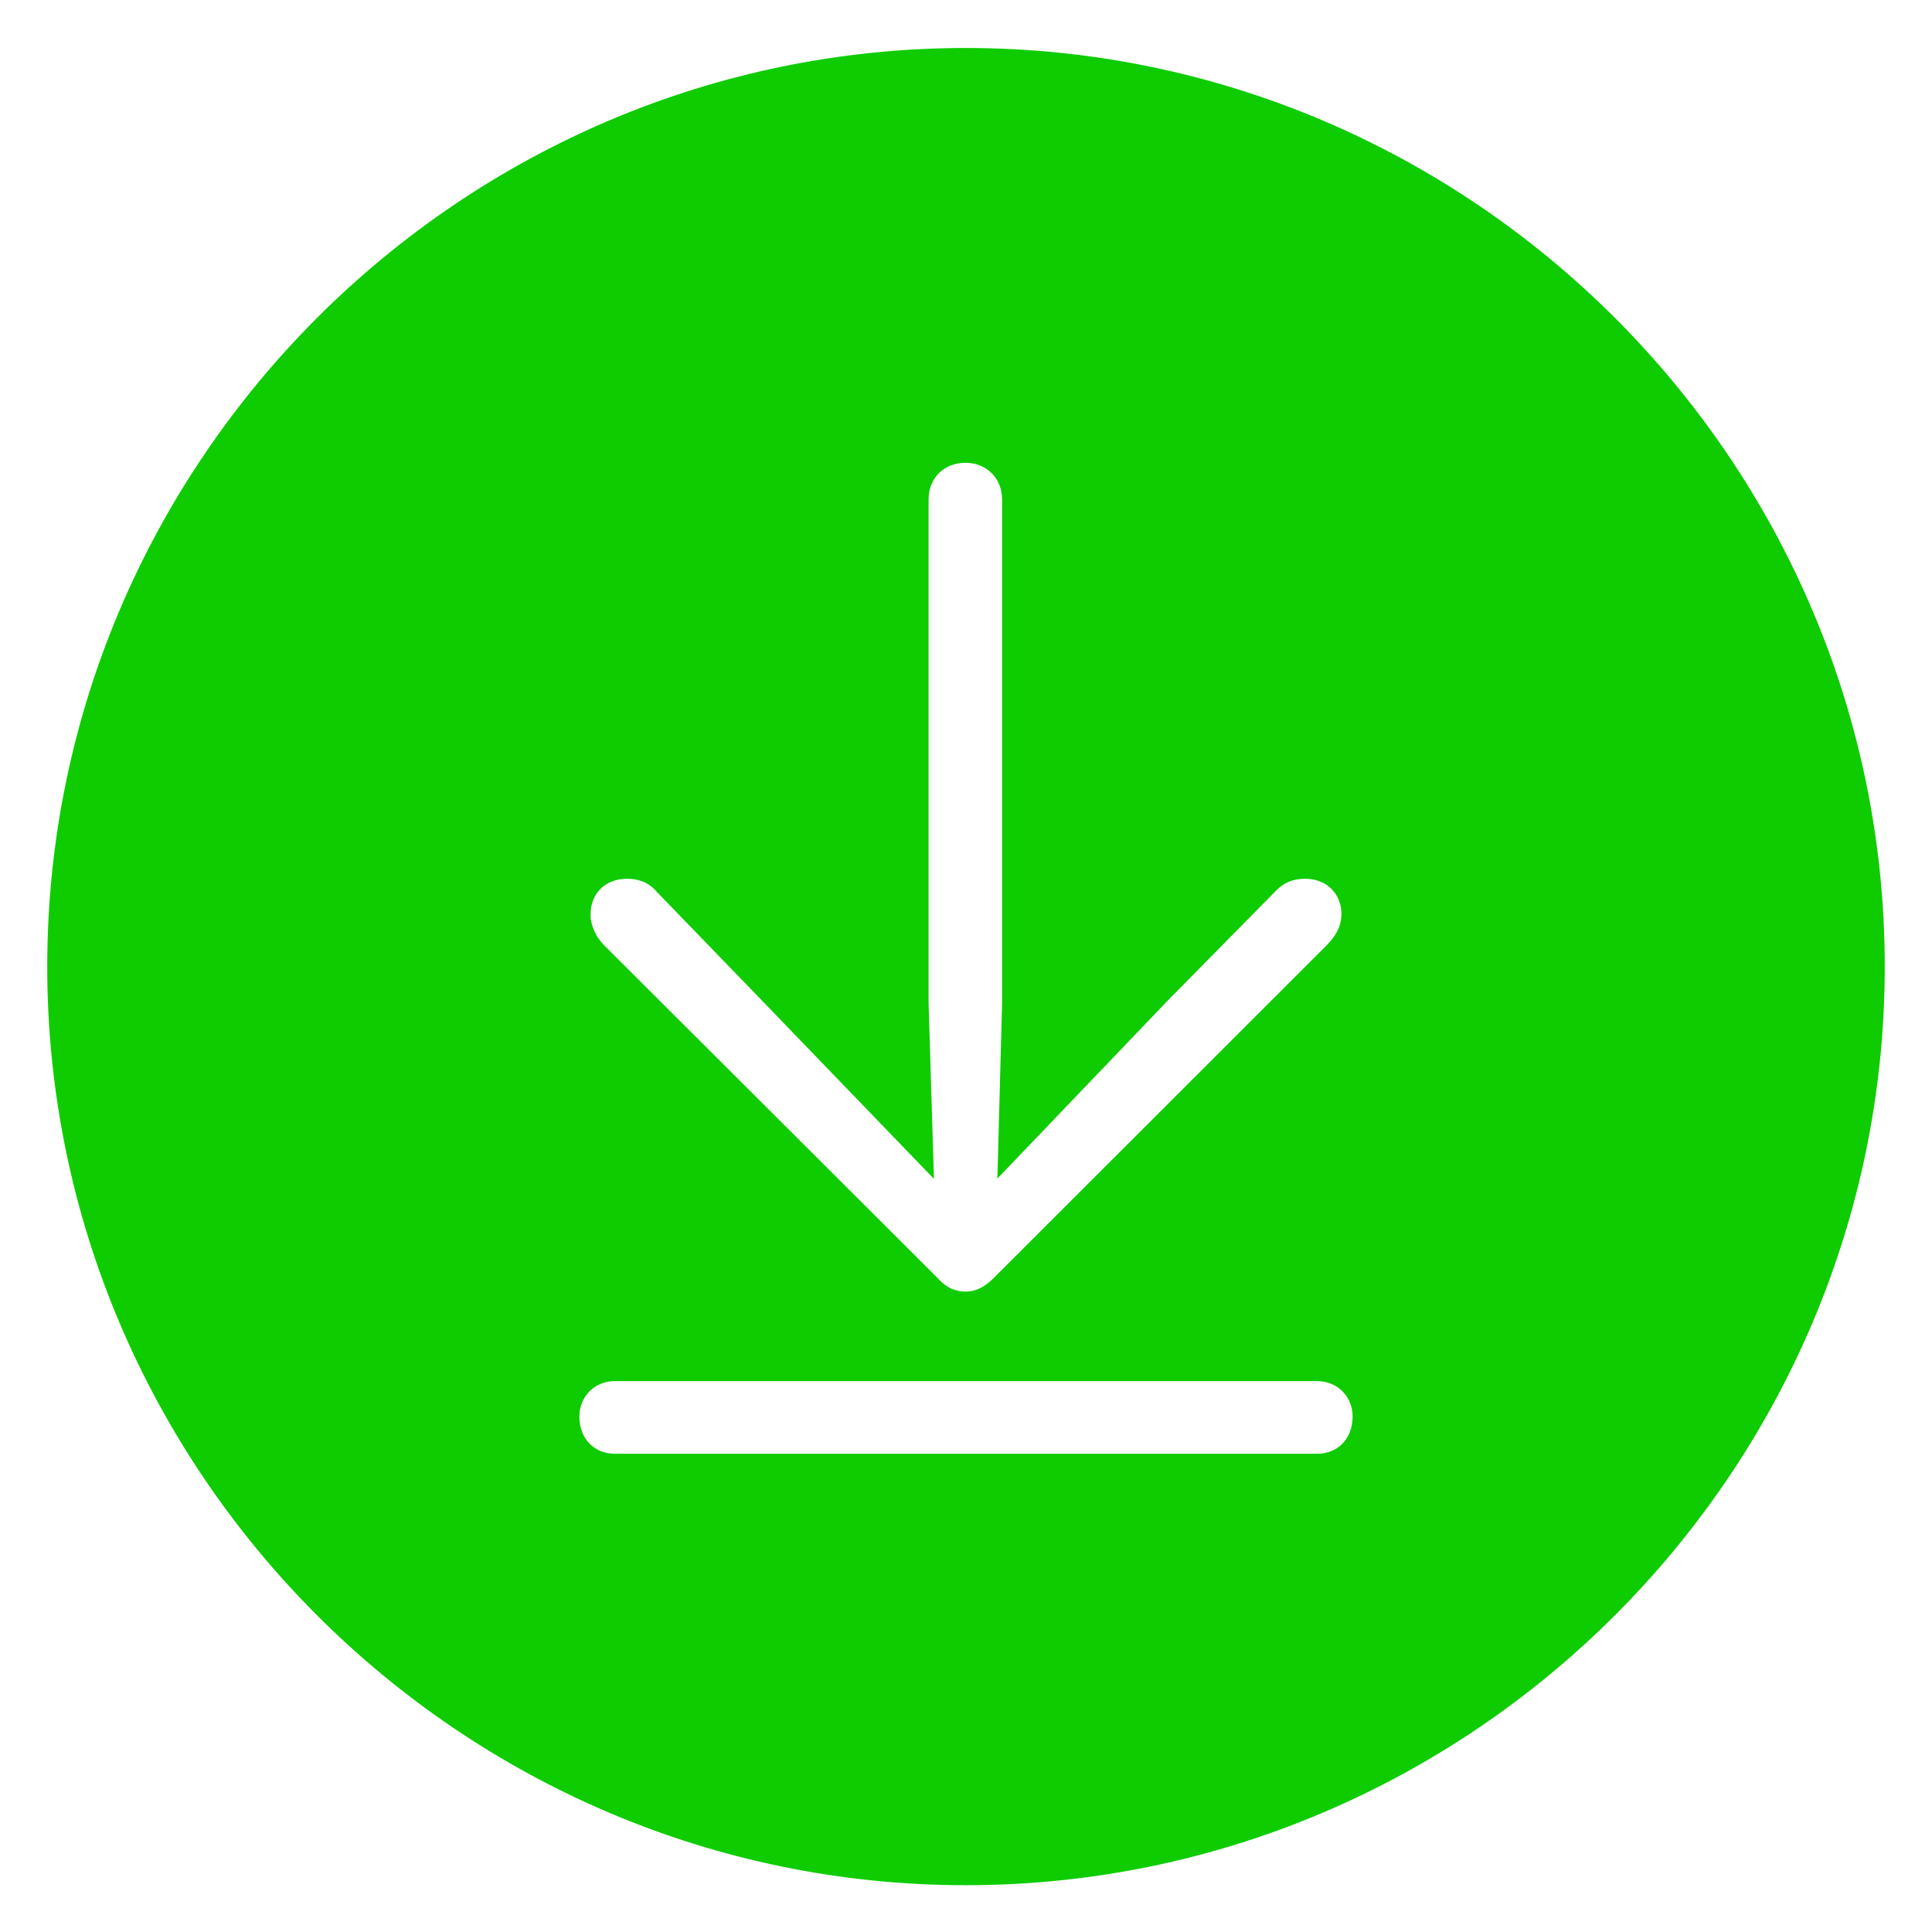 <?xml version="1.0" encoding="UTF-8" standalone="no"?><!DOCTYPE svg PUBLIC "-//W3C//DTD SVG 1.1//EN" "http://www.w3.org/Graphics/SVG/1.1/DTD/svg11.dtd"><svg width="100%" height="100%" viewBox="0 0 100 100" version="1.1" xmlns="http://www.w3.org/2000/svg" xmlns:xlink="http://www.w3.org/1999/xlink" xml:space="preserve" xmlns:serif="http://www.serif.com/" style="fill-rule:evenodd;clip-rule:evenodd;stroke-linejoin:round;stroke-miterlimit:2;"><g><rect x="2.445" y="2.422" width="95.111" height="95.155" style="fill:#0ecc00;fill-opacity:0;"/><path d="M97.555,50.031c0,26.15 -21.396,47.547 -47.563,47.547c-26.151,-0 -47.547,-21.397 -47.547,-47.547c-0,-26.151 21.396,-47.547 47.547,-47.547c26.167,0 47.563,21.396 47.563,47.547Zm-65.734,21.455c-1.047,-0 -1.832,0.803 -1.832,1.832c-0,1.169 0.785,1.928 1.832,1.928l36.358,-0c1.047,-0 1.832,-0.759 1.832,-1.928c0,-1.029 -0.785,-1.832 -1.832,-1.832l-36.358,-0Zm16.243,-45.639l-0,26.089l0.278,9.083l-9.093,-9.428l-5.239,-5.414c-0.394,-0.472 -0.919,-0.692 -1.539,-0.692c-1.18,0 -1.904,0.786 -1.904,1.859c0,0.569 0.298,1.163 0.665,1.547l17.329,17.289c0.418,0.48 0.899,0.672 1.413,0.672c0.532,-0 0.968,-0.227 1.431,-0.672l17.124,-17.112c0.524,-0.507 0.903,-1.032 0.903,-1.768c0,-0.995 -0.723,-1.815 -1.885,-1.815c-0.648,0 -1.145,0.22 -1.574,0.692l-5.468,5.548l-8.881,9.277l0.244,-9.066l-0,-26.089c-0,-1.09 -0.803,-1.893 -1.894,-1.893c-1.125,-0 -1.91,0.803 -1.91,1.893Z" style="fill:#0ecc00;fill-rule:nonzero;"/></g></svg>